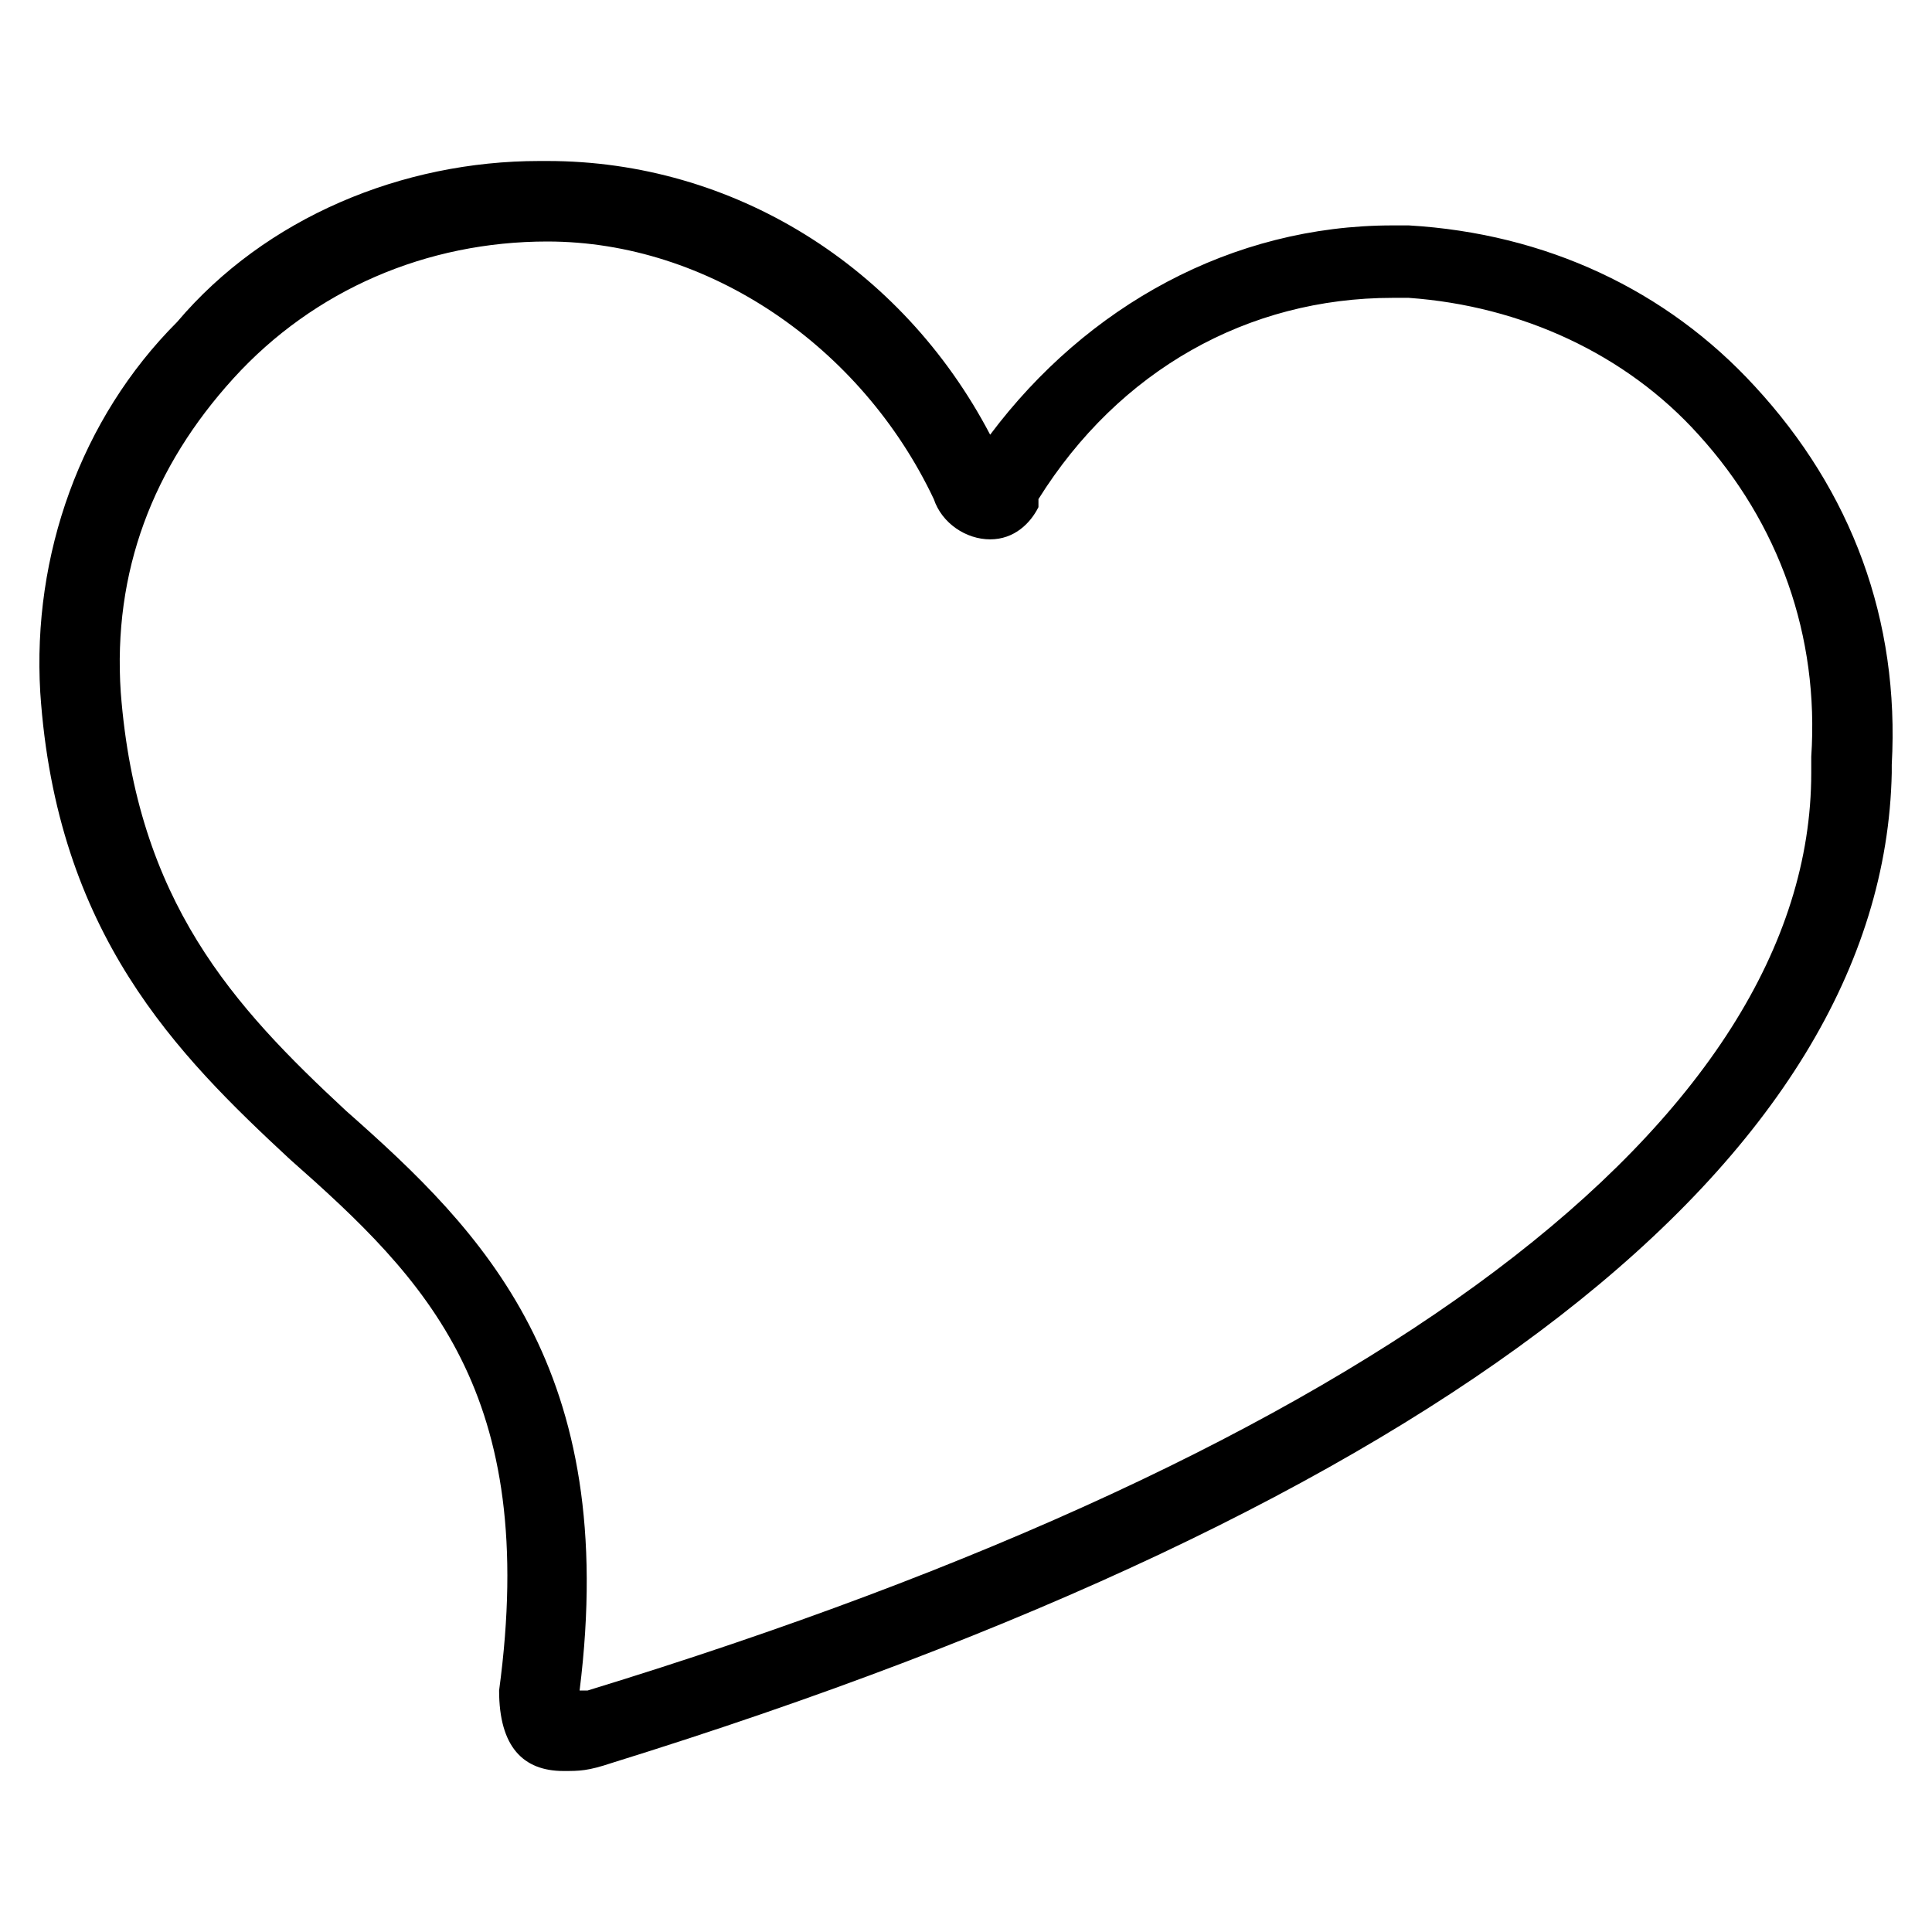 <?xml version="1.0" encoding="UTF-8"?>
<svg xmlns="http://www.w3.org/2000/svg" id="Layer_1" version="1.2" viewBox="0 0 24 24" width="50" height="50">
  <path d="M7,22h0c-.5,0-.8-.3-.8-1,.5-3.7-.9-5.1-2.6-6.6-1.4-1.3-2.9-2.8-3.1-5.8-.1-1.7.5-3.4,1.7-4.6,1.1-1.3,2.8-2,4.5-2h.1c2.3,0,4.4,1.3,5.5,3.4,1.2-1.6,3-2.6,5-2.6h.2c1.7.1,3.2.8,4.3,2,1.2,1.3,1.8,2.9,1.7,4.7v.1c-.1,4.8-5.6,9.1-15.9,12.3-.3.1-.4.1-.6.1ZM7,21v.5-.5h0ZM6.8,3c-1.5,0-2.9.6-3.9,1.7s-1.5,2.4-1.4,3.9c.2,2.6,1.4,3.9,2.8,5.2,1.7,1.5,3.4,3.2,2.9,7.2h.1c9.8-3,15.2-7.1,15.2-11.4v-.2c.1-1.5-.4-2.9-1.4-4-.9-1-2.2-1.6-3.6-1.7h-.2c-1.8,0-3.4.9-4.4,2.5v.1c-.1.2-.3.4-.6.4h0c-.3,0-.6-.2-.7-.5-.9-1.9-2.8-3.2-4.8-3.2Z"/>
</svg>
